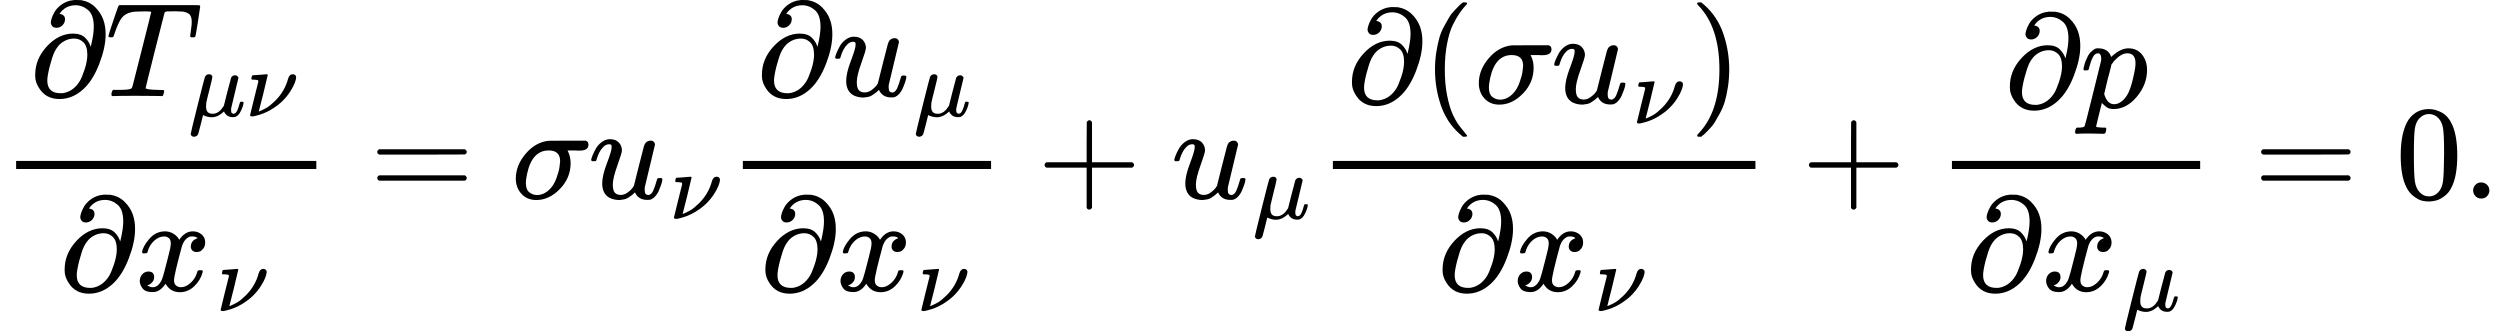 <svg version="1.1" style="vertical-align: -2.237ex;" xmlns="http://www.w3.org/2000/svg" width="18605.8px" height="2466.5px"   viewBox="0 -1477.7 18605.8 2466.5" xmlns:xlink="http://www.w3.org/1999/xlink"><defs><path id="MJX-629-TEX-I-1D715" d="M202 508Q179 508 169 520T158 547Q158 557 164 577T185 624T230 675T301 710L333 715H345Q378 715 384 714Q447 703 489 661T549 568T566 457Q566 362 519 240T402 53Q321 -22 223 -22Q123 -22 73 56Q42 102 42 148V159Q42 276 129 370T322 465Q383 465 414 434T455 367L458 378Q478 461 478 515Q478 603 437 639T344 676Q266 676 223 612Q264 606 264 572Q264 547 246 528T202 508ZM430 306Q430 372 401 400T333 428Q270 428 222 382Q197 354 183 323T150 221Q132 149 132 116Q132 21 232 21Q244 21 250 22Q327 35 374 112Q389 137 409 196T430 306Z"></path><path id="MJX-629-TEX-I-1D447" d="M40 437Q21 437 21 445Q21 450 37 501T71 602L88 651Q93 669 101 677H569H659Q691 677 697 676T704 667Q704 661 687 553T668 444Q668 437 649 437Q640 437 637 437T631 442L629 445Q629 451 635 490T641 551Q641 586 628 604T573 629Q568 630 515 631Q469 631 457 630T439 622Q438 621 368 343T298 60Q298 48 386 46Q418 46 427 45T436 36Q436 31 433 22Q429 4 424 1L422 0Q419 0 415 0Q410 0 363 1T228 2Q99 2 64 0H49Q43 6 43 9T45 27Q49 40 55 46H83H94Q174 46 189 55Q190 56 191 56Q196 59 201 76T241 233Q258 301 269 344Q339 619 339 625Q339 630 310 630H279Q212 630 191 624Q146 614 121 583T67 467Q60 445 57 441T43 437H40Z"></path><path id="MJX-629-TEX-I-1D707" d="M58 -216Q44 -216 34 -208T23 -186Q23 -176 96 116T173 414Q186 442 219 442Q231 441 239 435T249 423T251 413Q251 401 220 279T187 142Q185 131 185 107V99Q185 26 252 26Q261 26 270 27T287 31T302 38T315 45T327 55T338 65T348 77T356 88T365 100L372 110L408 253Q444 395 448 404Q461 431 491 431Q504 431 512 424T523 412T525 402L449 84Q448 79 448 68Q448 43 455 35T476 26Q485 27 496 35Q517 55 537 131Q543 151 547 152Q549 153 557 153H561Q580 153 580 144Q580 138 575 117T555 63T523 13Q510 0 491 -8Q483 -10 467 -10Q446 -10 429 -4T402 11T385 29T376 44T374 51L368 45Q362 39 350 30T324 12T288 -4T246 -11Q199 -11 153 12L129 -85Q108 -167 104 -180T92 -202Q76 -216 58 -216Z"></path><path id="MJX-629-TEX-I-1D708" d="M74 431Q75 431 146 436T219 442Q231 442 231 434Q231 428 185 241L137 51H140L150 55Q161 59 177 67T214 86T261 119T312 165Q410 264 445 394Q458 442 496 442Q509 442 519 434T530 411Q530 390 516 352T469 262T388 162T267 70T106 5Q81 -2 71 -2Q66 -2 59 -1T51 1Q45 5 45 11Q45 13 88 188L132 364Q133 377 125 380T86 385H65Q59 391 59 393T61 412Q65 431 74 431Z"></path><path id="MJX-629-TEX-I-1D465" d="M52 289Q59 331 106 386T222 442Q257 442 286 424T329 379Q371 442 430 442Q467 442 494 420T522 361Q522 332 508 314T481 292T458 288Q439 288 427 299T415 328Q415 374 465 391Q454 404 425 404Q412 404 406 402Q368 386 350 336Q290 115 290 78Q290 50 306 38T341 26Q378 26 414 59T463 140Q466 150 469 151T485 153H489Q504 153 504 145Q504 144 502 134Q486 77 440 33T333 -11Q263 -11 227 52Q186 -10 133 -10H127Q78 -10 57 16T35 71Q35 103 54 123T99 143Q142 143 142 101Q142 81 130 66T107 46T94 41L91 40Q91 39 97 36T113 29T132 26Q168 26 194 71Q203 87 217 139T245 247T261 313Q266 340 266 352Q266 380 251 392T217 404Q177 404 142 372T93 290Q91 281 88 280T72 278H58Q52 284 52 289Z"></path><path id="MJX-629-TEX-N-3D" d="M56 347Q56 360 70 367H707Q722 359 722 347Q722 336 708 328L390 327H72Q56 332 56 347ZM56 153Q56 168 72 173H708Q722 163 722 153Q722 140 707 133H70Q56 140 56 153Z"></path><path id="MJX-629-TEX-I-1D70E" d="M184 -11Q116 -11 74 34T31 147Q31 247 104 333T274 430Q275 431 414 431H552Q553 430 555 429T559 427T562 425T565 422T567 420T569 416T570 412T571 407T572 401Q572 357 507 357Q500 357 490 357T476 358H416L421 348Q439 310 439 263Q439 153 359 71T184 -11ZM361 278Q361 358 276 358Q152 358 115 184Q114 180 114 178Q106 141 106 117Q106 67 131 47T188 26Q242 26 287 73Q316 103 334 153T356 233T361 278Z"></path><path id="MJX-629-TEX-I-1D462" d="M21 287Q21 295 30 318T55 370T99 420T158 442Q204 442 227 417T250 358Q250 340 216 246T182 105Q182 62 196 45T238 27T291 44T328 78L339 95Q341 99 377 247Q407 367 413 387T427 416Q444 431 463 431Q480 431 488 421T496 402L420 84Q419 79 419 68Q419 43 426 35T447 26Q469 29 482 57T512 145Q514 153 532 153Q551 153 551 144Q550 139 549 130T540 98T523 55T498 17T462 -8Q454 -10 438 -10Q372 -10 347 46Q345 45 336 36T318 21T296 6T267 -6T233 -11Q189 -11 155 7Q103 38 103 113Q103 170 138 262T173 379Q173 380 173 381Q173 390 173 393T169 400T158 404H154Q131 404 112 385T82 344T65 302T57 280Q55 278 41 278H27Q21 284 21 287Z"></path><path id="MJX-629-TEX-N-2B" d="M56 237T56 250T70 270H369V420L370 570Q380 583 389 583Q402 583 409 568V270H707Q722 262 722 250T707 230H409V-68Q401 -82 391 -82H389H387Q375 -82 369 -68V230H70Q56 237 56 250Z"></path><path id="MJX-629-TEX-N-28" d="M94 250Q94 319 104 381T127 488T164 576T202 643T244 695T277 729T302 750H315H319Q333 750 333 741Q333 738 316 720T275 667T226 581T184 443T167 250T184 58T225 -81T274 -167T316 -220T333 -241Q333 -250 318 -250H315H302L274 -226Q180 -141 137 -14T94 250Z"></path><path id="MJX-629-TEX-N-29" d="M60 749L64 750Q69 750 74 750H86L114 726Q208 641 251 514T294 250Q294 182 284 119T261 12T224 -76T186 -143T145 -194T113 -227T90 -246Q87 -249 86 -250H74Q66 -250 63 -250T58 -247T55 -238Q56 -237 66 -225Q221 -64 221 250T66 725Q56 737 55 738Q55 746 60 749Z"></path><path id="MJX-629-TEX-I-1D45D" d="M23 287Q24 290 25 295T30 317T40 348T55 381T75 411T101 433T134 442Q209 442 230 378L240 387Q302 442 358 442Q423 442 460 395T497 281Q497 173 421 82T249 -10Q227 -10 210 -4Q199 1 187 11T168 28L161 36Q160 35 139 -51T118 -138Q118 -144 126 -145T163 -148H188Q194 -155 194 -157T191 -175Q188 -187 185 -190T172 -194Q170 -194 161 -194T127 -193T65 -192Q-5 -192 -24 -194H-32Q-39 -187 -39 -183Q-37 -156 -26 -148H-6Q28 -147 33 -136Q36 -130 94 103T155 350Q156 355 156 364Q156 405 131 405Q109 405 94 377T71 316T59 280Q57 278 43 278H29Q23 284 23 287ZM178 102Q200 26 252 26Q282 26 310 49T356 107Q374 141 392 215T411 325V331Q411 405 350 405Q339 405 328 402T306 393T286 380T269 365T254 350T243 336T235 326L232 322Q232 321 229 308T218 264T204 212Q178 106 178 102Z"></path><path id="MJX-629-TEX-N-30" d="M96 585Q152 666 249 666Q297 666 345 640T423 548Q460 465 460 320Q460 165 417 83Q397 41 362 16T301 -15T250 -22Q224 -22 198 -16T137 16T82 83Q39 165 39 320Q39 494 96 585ZM321 597Q291 629 250 629Q208 629 178 597Q153 571 145 525T137 333Q137 175 145 125T181 46Q209 16 250 16Q290 16 318 46Q347 76 354 130T362 333Q362 478 354 524T321 597Z"></path><path id="MJX-629-TEX-N-2E" d="M78 60Q78 84 95 102T138 120Q162 120 180 104T199 61Q199 36 182 18T139 0T96 17T78 60Z"></path></defs><g stroke="currentColor" fill="currentColor" stroke-width="0" transform="scale(1,-1)"><g ><g ><g  transform="translate(220,762.7)"><g ><use  xlink:href="#MJX-629-TEX-I-1D715"></use></g><g  transform="translate(566,0)"><g ><use  xlink:href="#MJX-629-TEX-I-1D447"></use></g><g  transform="translate(617,-150) scale(0.707)" ><g ><use  xlink:href="#MJX-629-TEX-I-1D707"></use></g><g  transform="translate(603,0)"><use  xlink:href="#MJX-629-TEX-I-1D708"></use></g></g></g></g><g  transform="translate(439.2,-686)"><g ><use  xlink:href="#MJX-629-TEX-I-1D715"></use></g><g  transform="translate(566,0)"><g ><use  xlink:href="#MJX-629-TEX-I-1D465"></use></g><g  transform="translate(605,-150) scale(0.707)" ><g ><use  xlink:href="#MJX-629-TEX-I-1D708"></use></g></g></g></g><rect width="2234.2" height="60" x="120" y="220"></rect></g><g  transform="translate(2751.9,0)"><use  xlink:href="#MJX-629-TEX-N-3D"></use></g><g  transform="translate(3807.7,0)"><use  xlink:href="#MJX-629-TEX-I-1D70E"></use></g><g  transform="translate(4378.7,0)"><g ><use  xlink:href="#MJX-629-TEX-I-1D462"></use></g><g  transform="translate(605,-150) scale(0.707)" ><g ><use  xlink:href="#MJX-629-TEX-I-1D708"></use></g></g></g><g  transform="translate(5408.5,0)"><g  transform="translate(220,762.7)"><g ><use  xlink:href="#MJX-629-TEX-I-1D715"></use></g><g  transform="translate(566,0)"><g ><use  xlink:href="#MJX-629-TEX-I-1D462"></use></g><g  transform="translate(605,-150) scale(0.707)" ><g ><use  xlink:href="#MJX-629-TEX-I-1D707"></use></g></g></g></g><g  transform="translate(245.8,-686)"><g ><use  xlink:href="#MJX-629-TEX-I-1D715"></use></g><g  transform="translate(566,0)"><g ><use  xlink:href="#MJX-629-TEX-I-1D465"></use></g><g  transform="translate(605,-150) scale(0.707)" ><g ><use  xlink:href="#MJX-629-TEX-I-1D708"></use></g></g></g></g><rect width="1847.4" height="60" x="120" y="220"></rect></g><g  transform="translate(7718.1,0)"><use  xlink:href="#MJX-629-TEX-N-2B"></use></g><g  transform="translate(8718.3,0)"><g ><use  xlink:href="#MJX-629-TEX-I-1D462"></use></g><g  transform="translate(605,-150) scale(0.707)" ><g ><use  xlink:href="#MJX-629-TEX-I-1D707"></use></g></g></g><g  transform="translate(9799.7,0)"><g  transform="translate(220,710)"><g ><use  xlink:href="#MJX-629-TEX-I-1D715"></use></g><g  transform="translate(566,0)"><use  xlink:href="#MJX-629-TEX-N-28"></use></g><g  transform="translate(955,0)"><use  xlink:href="#MJX-629-TEX-I-1D70E"></use></g><g  transform="translate(1526,0)"><g ><use  xlink:href="#MJX-629-TEX-I-1D462"></use></g><g  transform="translate(605,-150) scale(0.707)" ><g ><use  xlink:href="#MJX-629-TEX-I-1D708"></use></g></g></g><g  transform="translate(2555.8,0)"><use  xlink:href="#MJX-629-TEX-N-29"></use></g></g><g  transform="translate(894.5,-686)"><g ><use  xlink:href="#MJX-629-TEX-I-1D715"></use></g><g  transform="translate(566,0)"><g ><use  xlink:href="#MJX-629-TEX-I-1D465"></use></g><g  transform="translate(605,-150) scale(0.707)" ><g ><use  xlink:href="#MJX-629-TEX-I-1D708"></use></g></g></g></g><rect width="3144.8" height="60" x="120" y="220"></rect></g><g  transform="translate(13406.7,0)"><use  xlink:href="#MJX-629-TEX-N-2B"></use></g><g  transform="translate(14406.9,0)"><g  transform="translate(509.2,676)"><g ><use  xlink:href="#MJX-629-TEX-I-1D715"></use></g><g  transform="translate(566,0)"><use  xlink:href="#MJX-629-TEX-I-1D45D"></use></g></g><g  transform="translate(220,-686)"><g ><use  xlink:href="#MJX-629-TEX-I-1D715"></use></g><g  transform="translate(566,0)"><g ><use  xlink:href="#MJX-629-TEX-I-1D465"></use></g><g  transform="translate(605,-150) scale(0.707)" ><g ><use  xlink:href="#MJX-629-TEX-I-1D707"></use></g></g></g></g><rect width="1847.4" height="60" x="120" y="220"></rect></g><g  transform="translate(16772.1,0)"><use  xlink:href="#MJX-629-TEX-N-3D"></use></g><g  transform="translate(17827.8,0)"><use  xlink:href="#MJX-629-TEX-N-30"></use><use  xlink:href="#MJX-629-TEX-N-2E" transform="translate(500,0)"></use></g></g></g></svg>